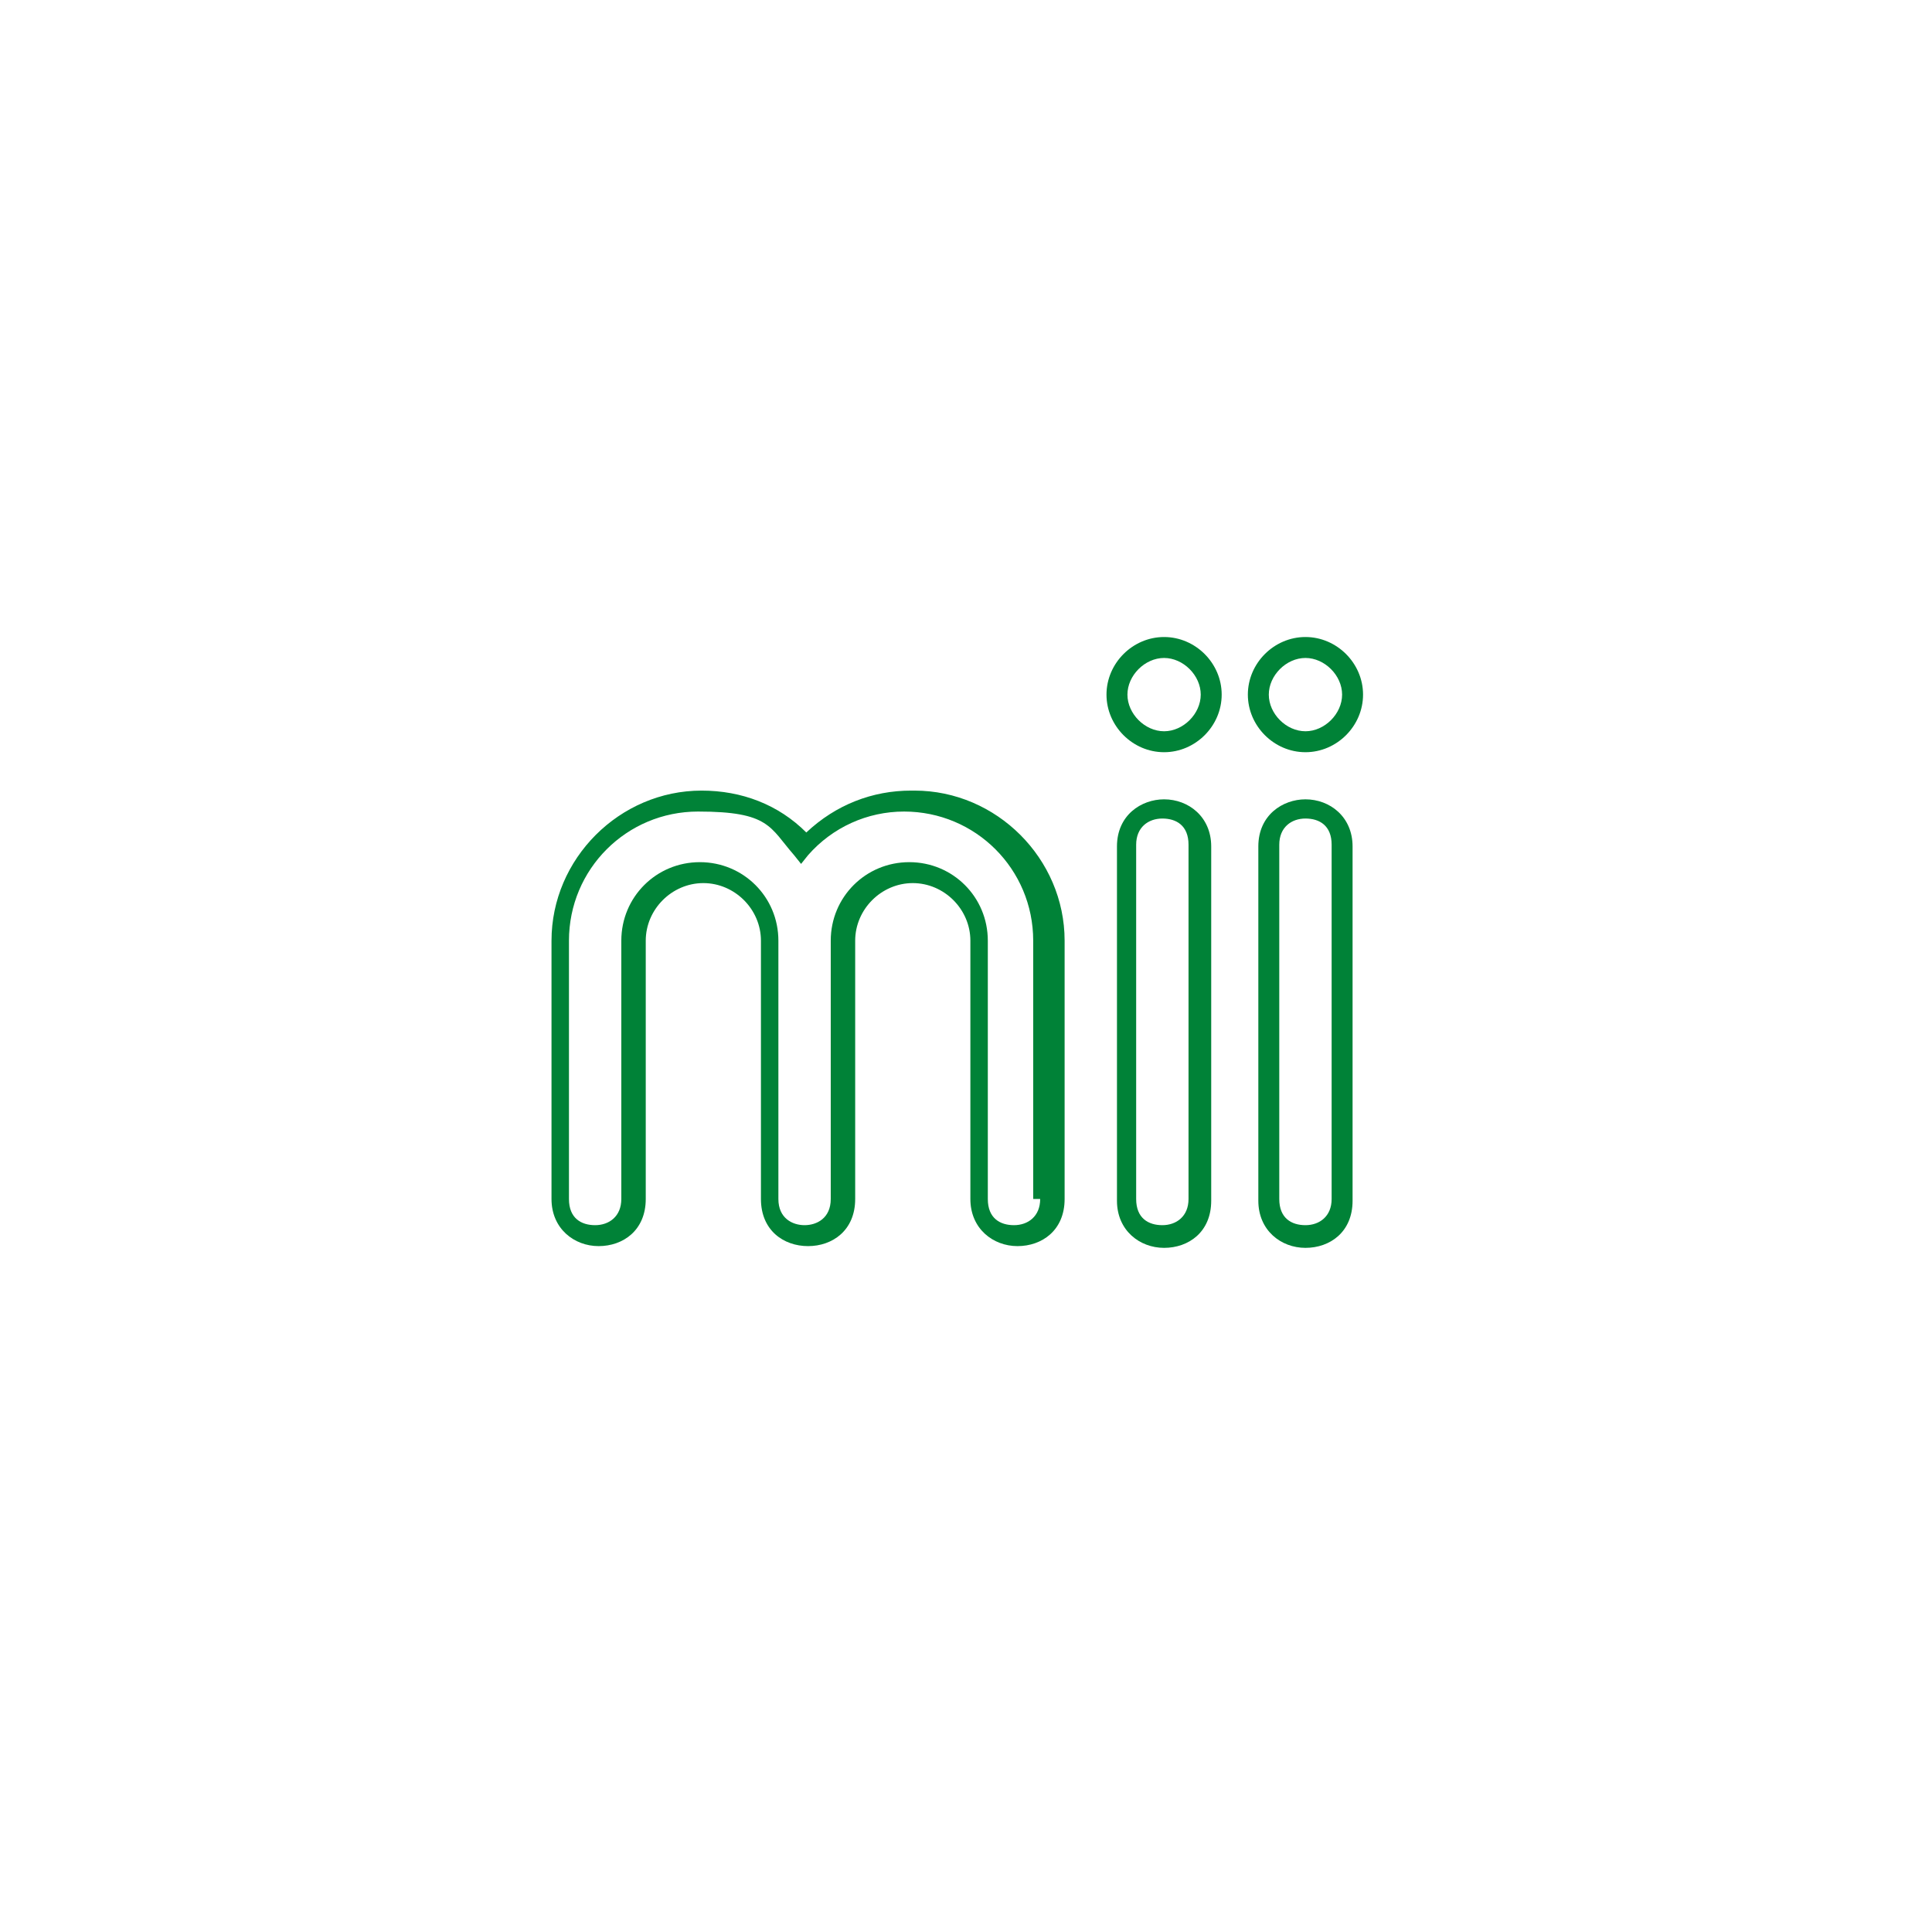 <svg viewBox="0 0 110.7 110.7" version="1.1" xmlns="http://www.w3.org/2000/svg" id="PICTOS">
  
  <defs>
    <style>
      .st0 {
        fill: #008237;
      }
    </style>
  </defs>
  <path d="M52.2,45.3c-2.2,0-4.3.8-6,2.4-1.6-1.6-3.7-2.4-6-2.4-4.7,0-8.6,3.9-8.6,8.6v14.8c0,1.7,1.3,2.7,2.7,2.7s2.7-.9,2.7-2.7v-14.8c0-1.8,1.5-3.3,3.3-3.3s3.3,1.5,3.3,3.3v14.8c0,1.8,1.3,2.7,2.7,2.7s2.7-.9,2.7-2.7v-14.8c0-1.8,1.5-3.3,3.3-3.3s3.3,1.5,3.3,3.3v14.8c0,1.7,1.3,2.7,2.7,2.7s2.7-.9,2.7-2.7v-14.8c0-4.7-3.9-8.6-8.6-8.6ZM59.6,68.7c0,1-.7,1.5-1.5,1.5s-1.5-.4-1.5-1.5v-14.8c0-2.5-2-4.5-4.5-4.5s-4.5,2-4.5,4.5v14.8c0,1.1-.8,1.5-1.5,1.5s-1.5-.4-1.5-1.5v-14.8c0-2.5-2-4.5-4.5-4.5s-4.5,2-4.5,4.5v14.8c0,1-.7,1.5-1.5,1.5s-1.5-.4-1.5-1.5v-14.8c0-4.1,3.3-7.4,7.4-7.4s4.1.9,5.5,2.5l.4.5.4-.5c1.4-1.6,3.4-2.5,5.5-2.5,4.1,0,7.4,3.3,7.4,7.4v14.8Z" class="st0"></path>
  <path d="M66.7,36.5c-1.8,0-3.3,1.5-3.3,3.3s1.5,3.3,3.3,3.3,3.3-1.5,3.3-3.3-1.5-3.3-3.3-3.3ZM66.7,41.9c-1.1,0-2.1-1-2.1-2.1s1-2.1,2.1-2.1,2.1,1,2.1,2.1-1,2.1-2.1,2.1Z" class="st0"></path>
  <path d="M66.7,45.8c-1.3,0-2.7.9-2.7,2.7v20.3c0,1.7,1.3,2.7,2.7,2.7s2.7-.9,2.7-2.7v-20.3c0-1.7-1.3-2.7-2.7-2.7ZM68.1,68.7c0,1-.7,1.5-1.5,1.5s-1.5-.4-1.5-1.5v-20.3c0-1,.7-1.5,1.5-1.5s1.5.4,1.5,1.5v20.3Z" class="st0"></path>
  <path d="M74.8,45.8c-1.3,0-2.7.9-2.7,2.7v20.3c0,1.7,1.3,2.7,2.7,2.7s2.7-.9,2.7-2.7v-20.3c0-1.7-1.3-2.7-2.7-2.7ZM76.3,68.7c0,1-.7,1.5-1.5,1.5s-1.5-.4-1.5-1.5v-20.3c0-1,.7-1.5,1.5-1.5s1.5.4,1.5,1.5v20.3Z" class="st0"></path>
  <path d="M74.8,43.1c1.8,0,3.3-1.5,3.3-3.3s-1.5-3.3-3.3-3.3-3.3,1.5-3.3,3.3,1.5,3.3,3.3,3.3ZM74.8,37.7c1.1,0,2.1,1,2.1,2.1s-1,2.1-2.1,2.1-2.1-1-2.1-2.1,1-2.1,2.1-2.1Z" class="st0"></path>
</svg>